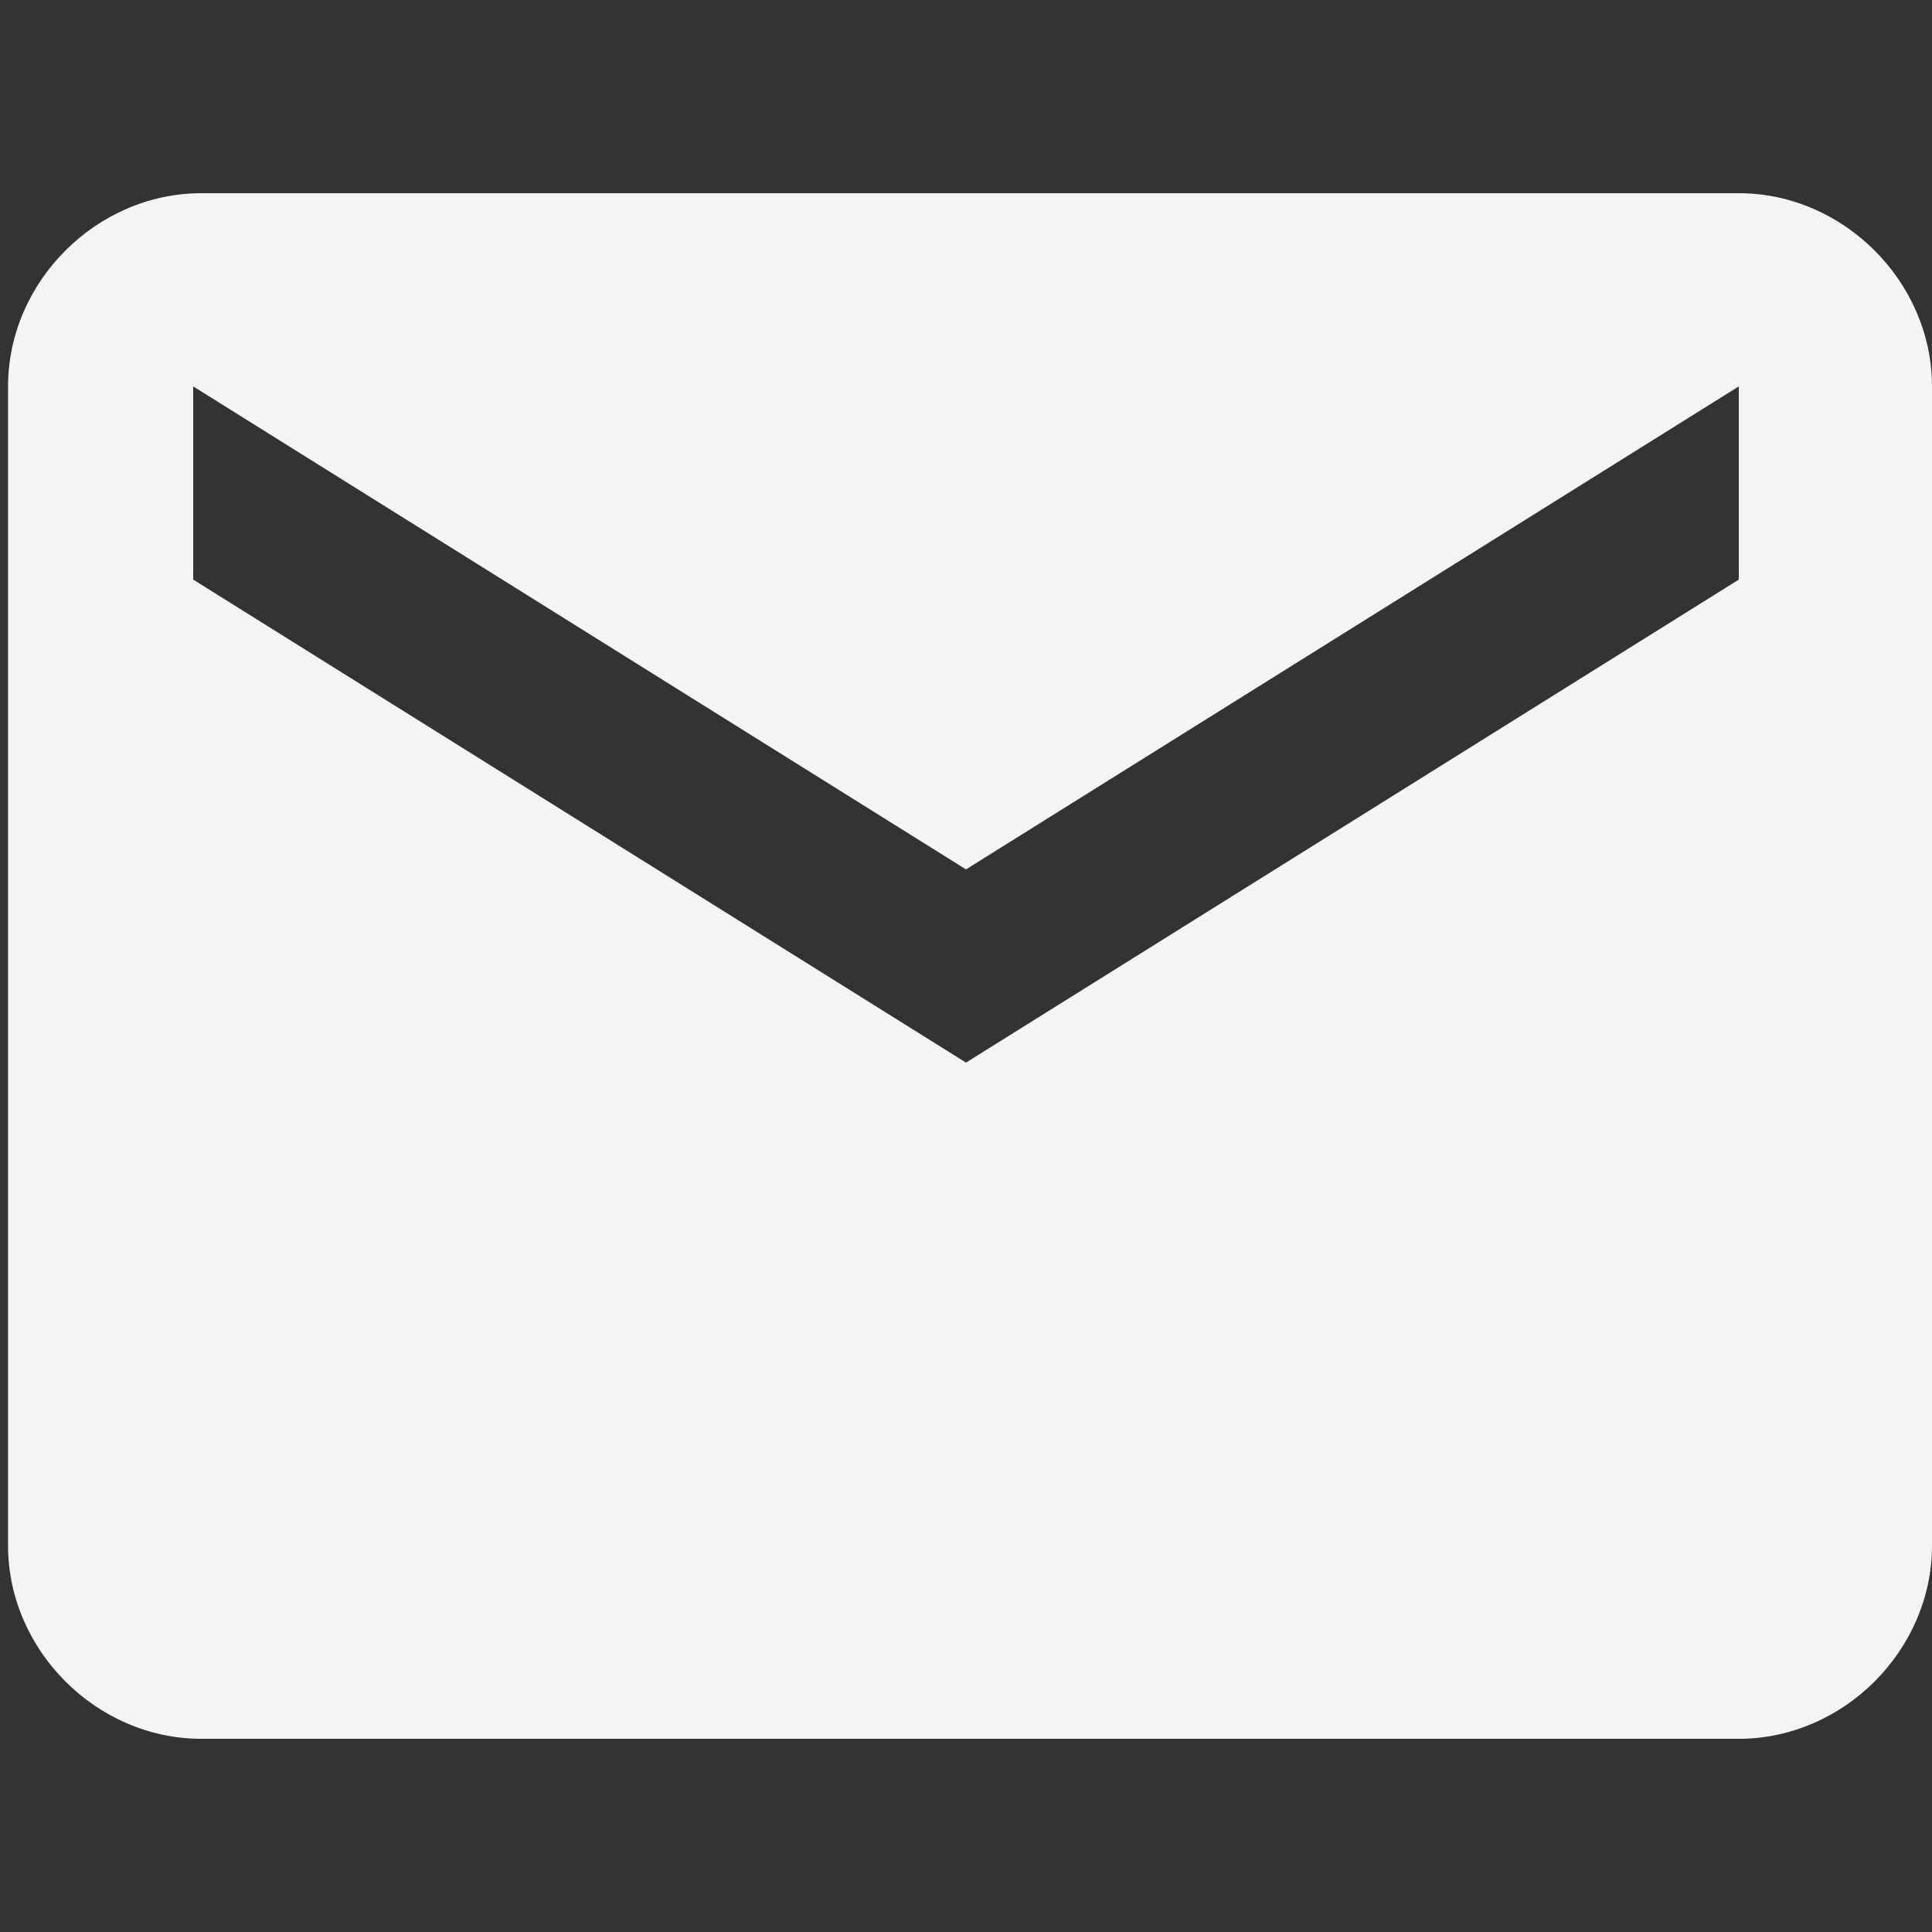 <?xml version="1.0" encoding="utf-8"?>
<!-- Generator: Adobe Illustrator 24.2.1, SVG Export Plug-In . SVG Version: 6.00 Build 0)  -->
<svg version="1.1" id="Layer_1" xmlns="http://www.w3.org/2000/svg" xmlns:xlink="http://www.w3.org/1999/xlink" x="0px" y="0px"
	 viewBox="0 0 24 24" style="enable-background:new 0 0 24 24;" xml:space="preserve">
<rect x="0" y="0" width="24" height="24" fill="#333333" stroke="none"/>
<style type="text/css">
	.st0{fill:#F4F4F4;}
</style>
<path id="Path_30" class="st0" d="M21.6,2.4H2.5c-1.3,0-2.4,1.1-2.4,2.4l0,14.4c0,1.3,1.1,2.4,2.4,2.4h19.1c1.3,0,2.4-1.1,2.4-2.4
	V4.8C24,3.5,22.9,2.4,21.6,2.4z M21.6,7.2l-9.6,6l-9.6-6V4.8l9.6,6l9.6-6V7.2z"/>
</svg>
